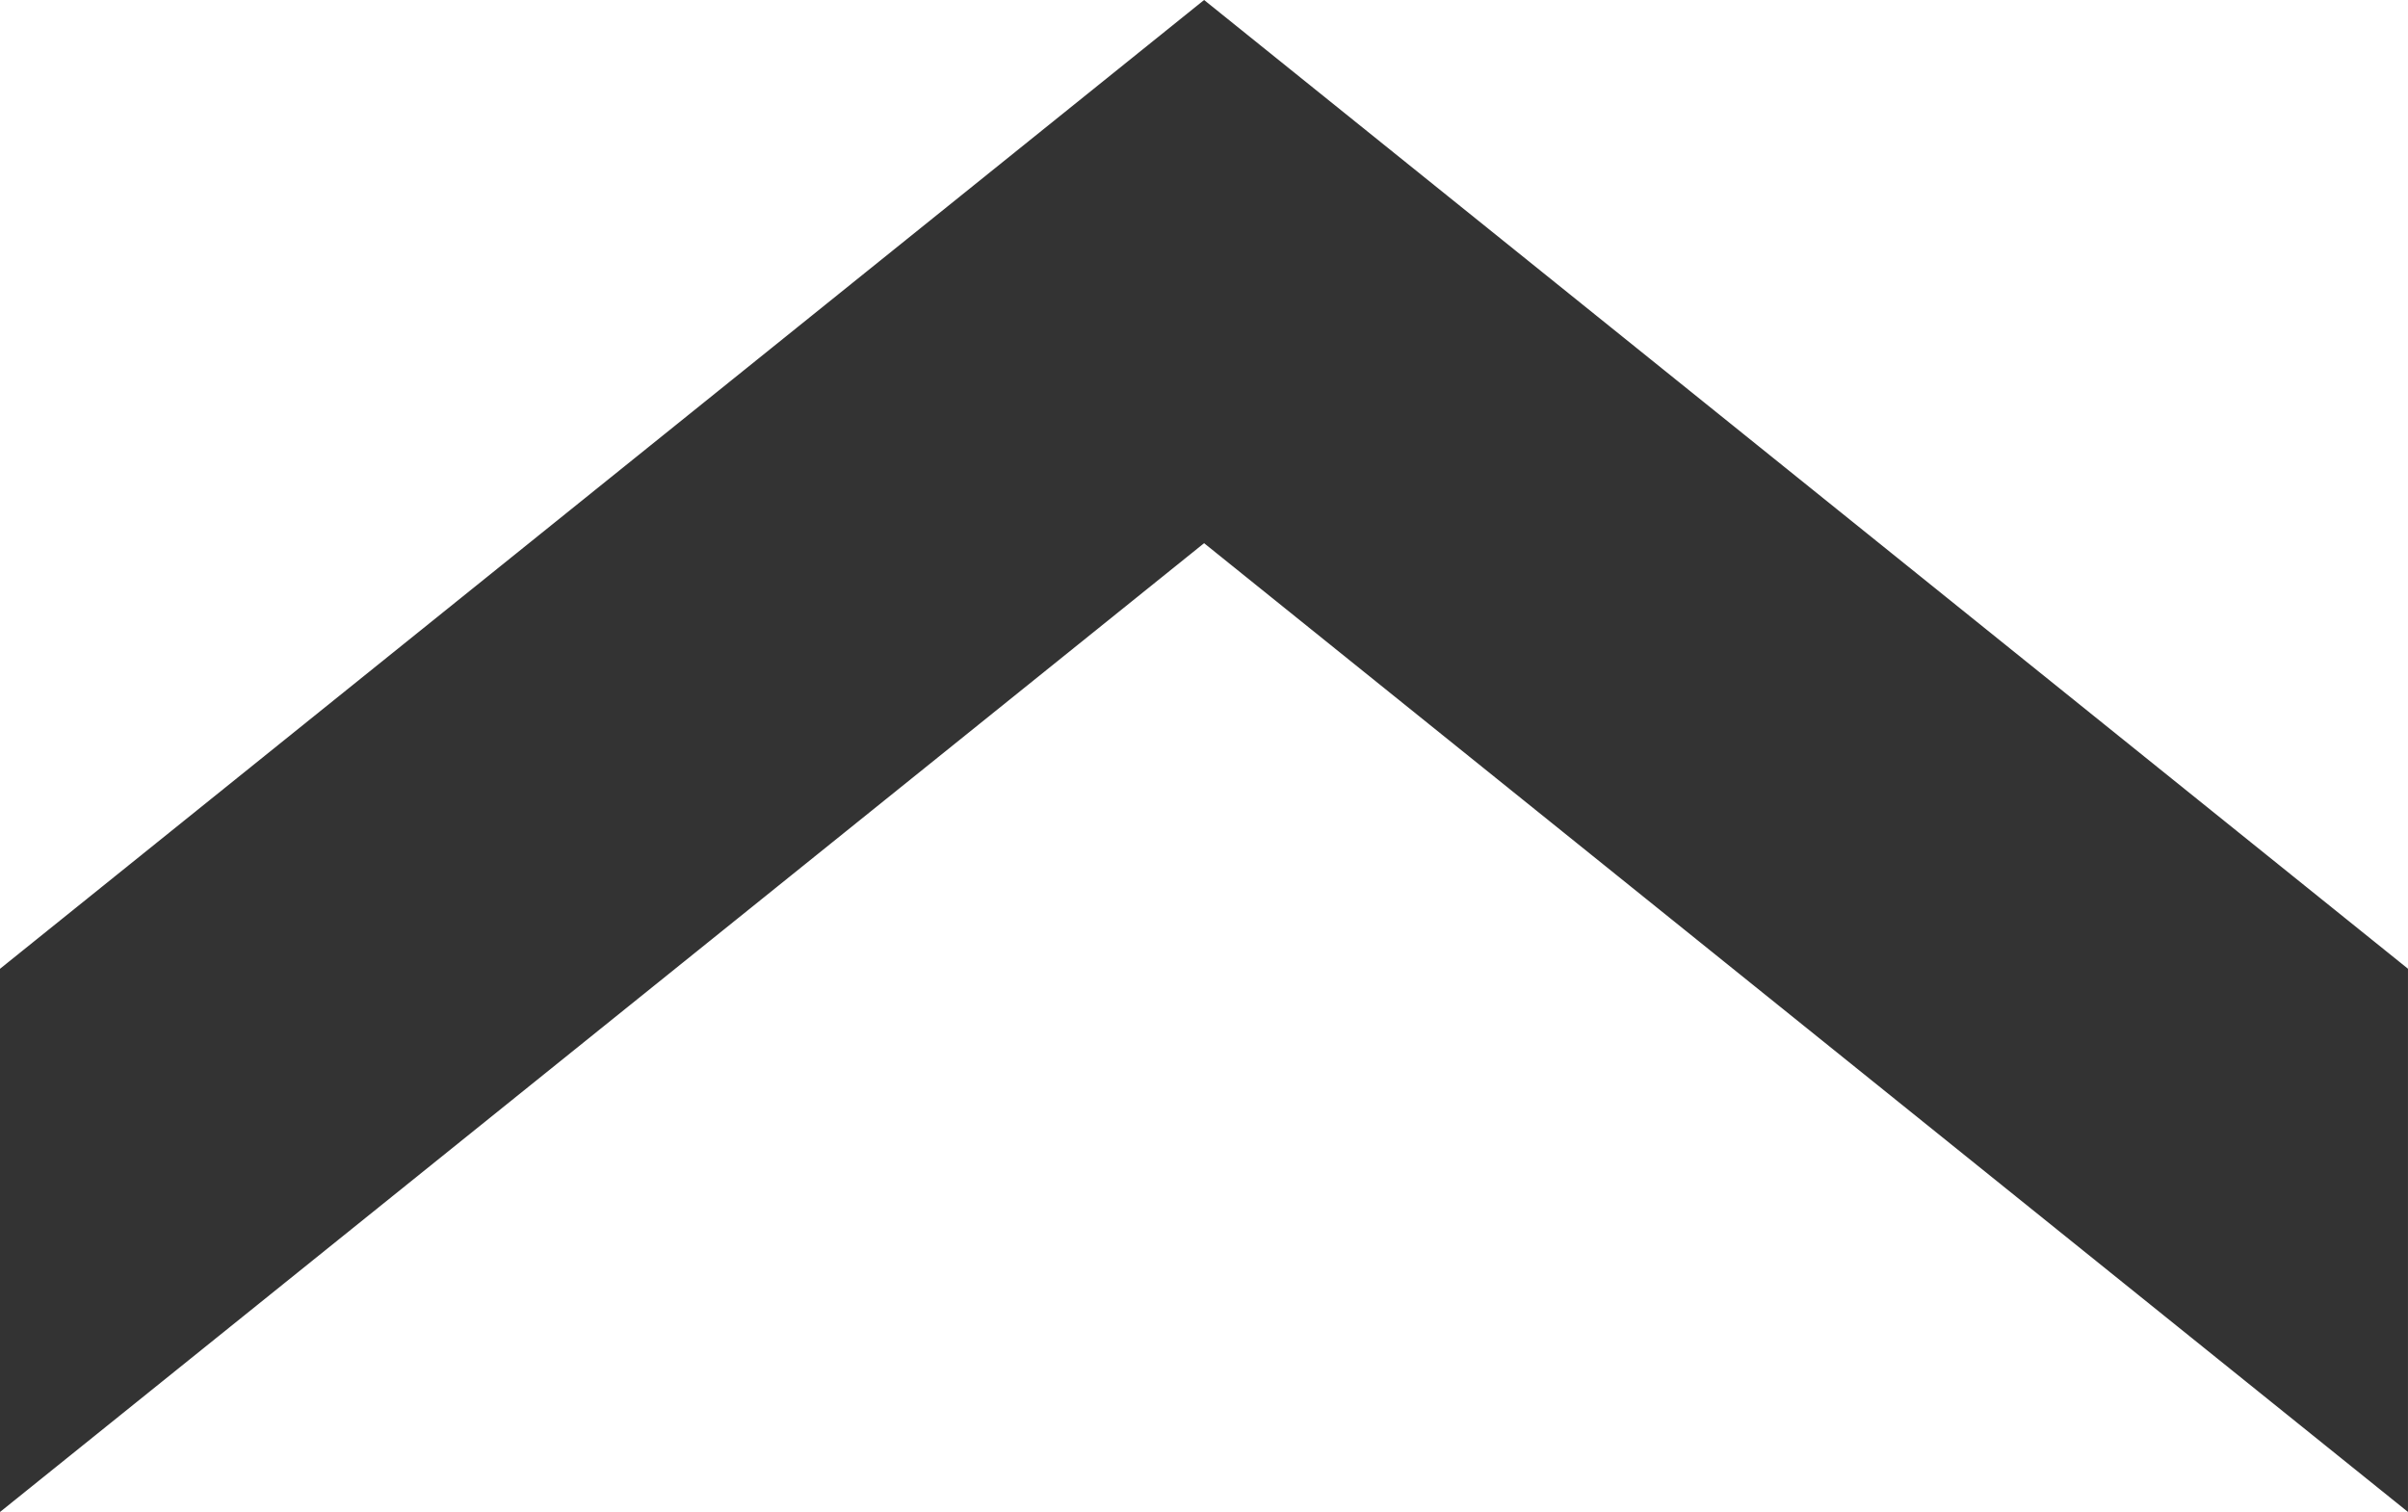 <svg xmlns="http://www.w3.org/2000/svg" width="130.686" height="82.071" viewBox="0 0 130.686 82.071">
  <path id="Path_11" data-name="Path 11" d="M0,61.543V91.027L65.348,38.441l65.337,52.584V61.54L65.348,8.957Z" transform="translate(0 -8.957)" fill="#333"/>
</svg>
